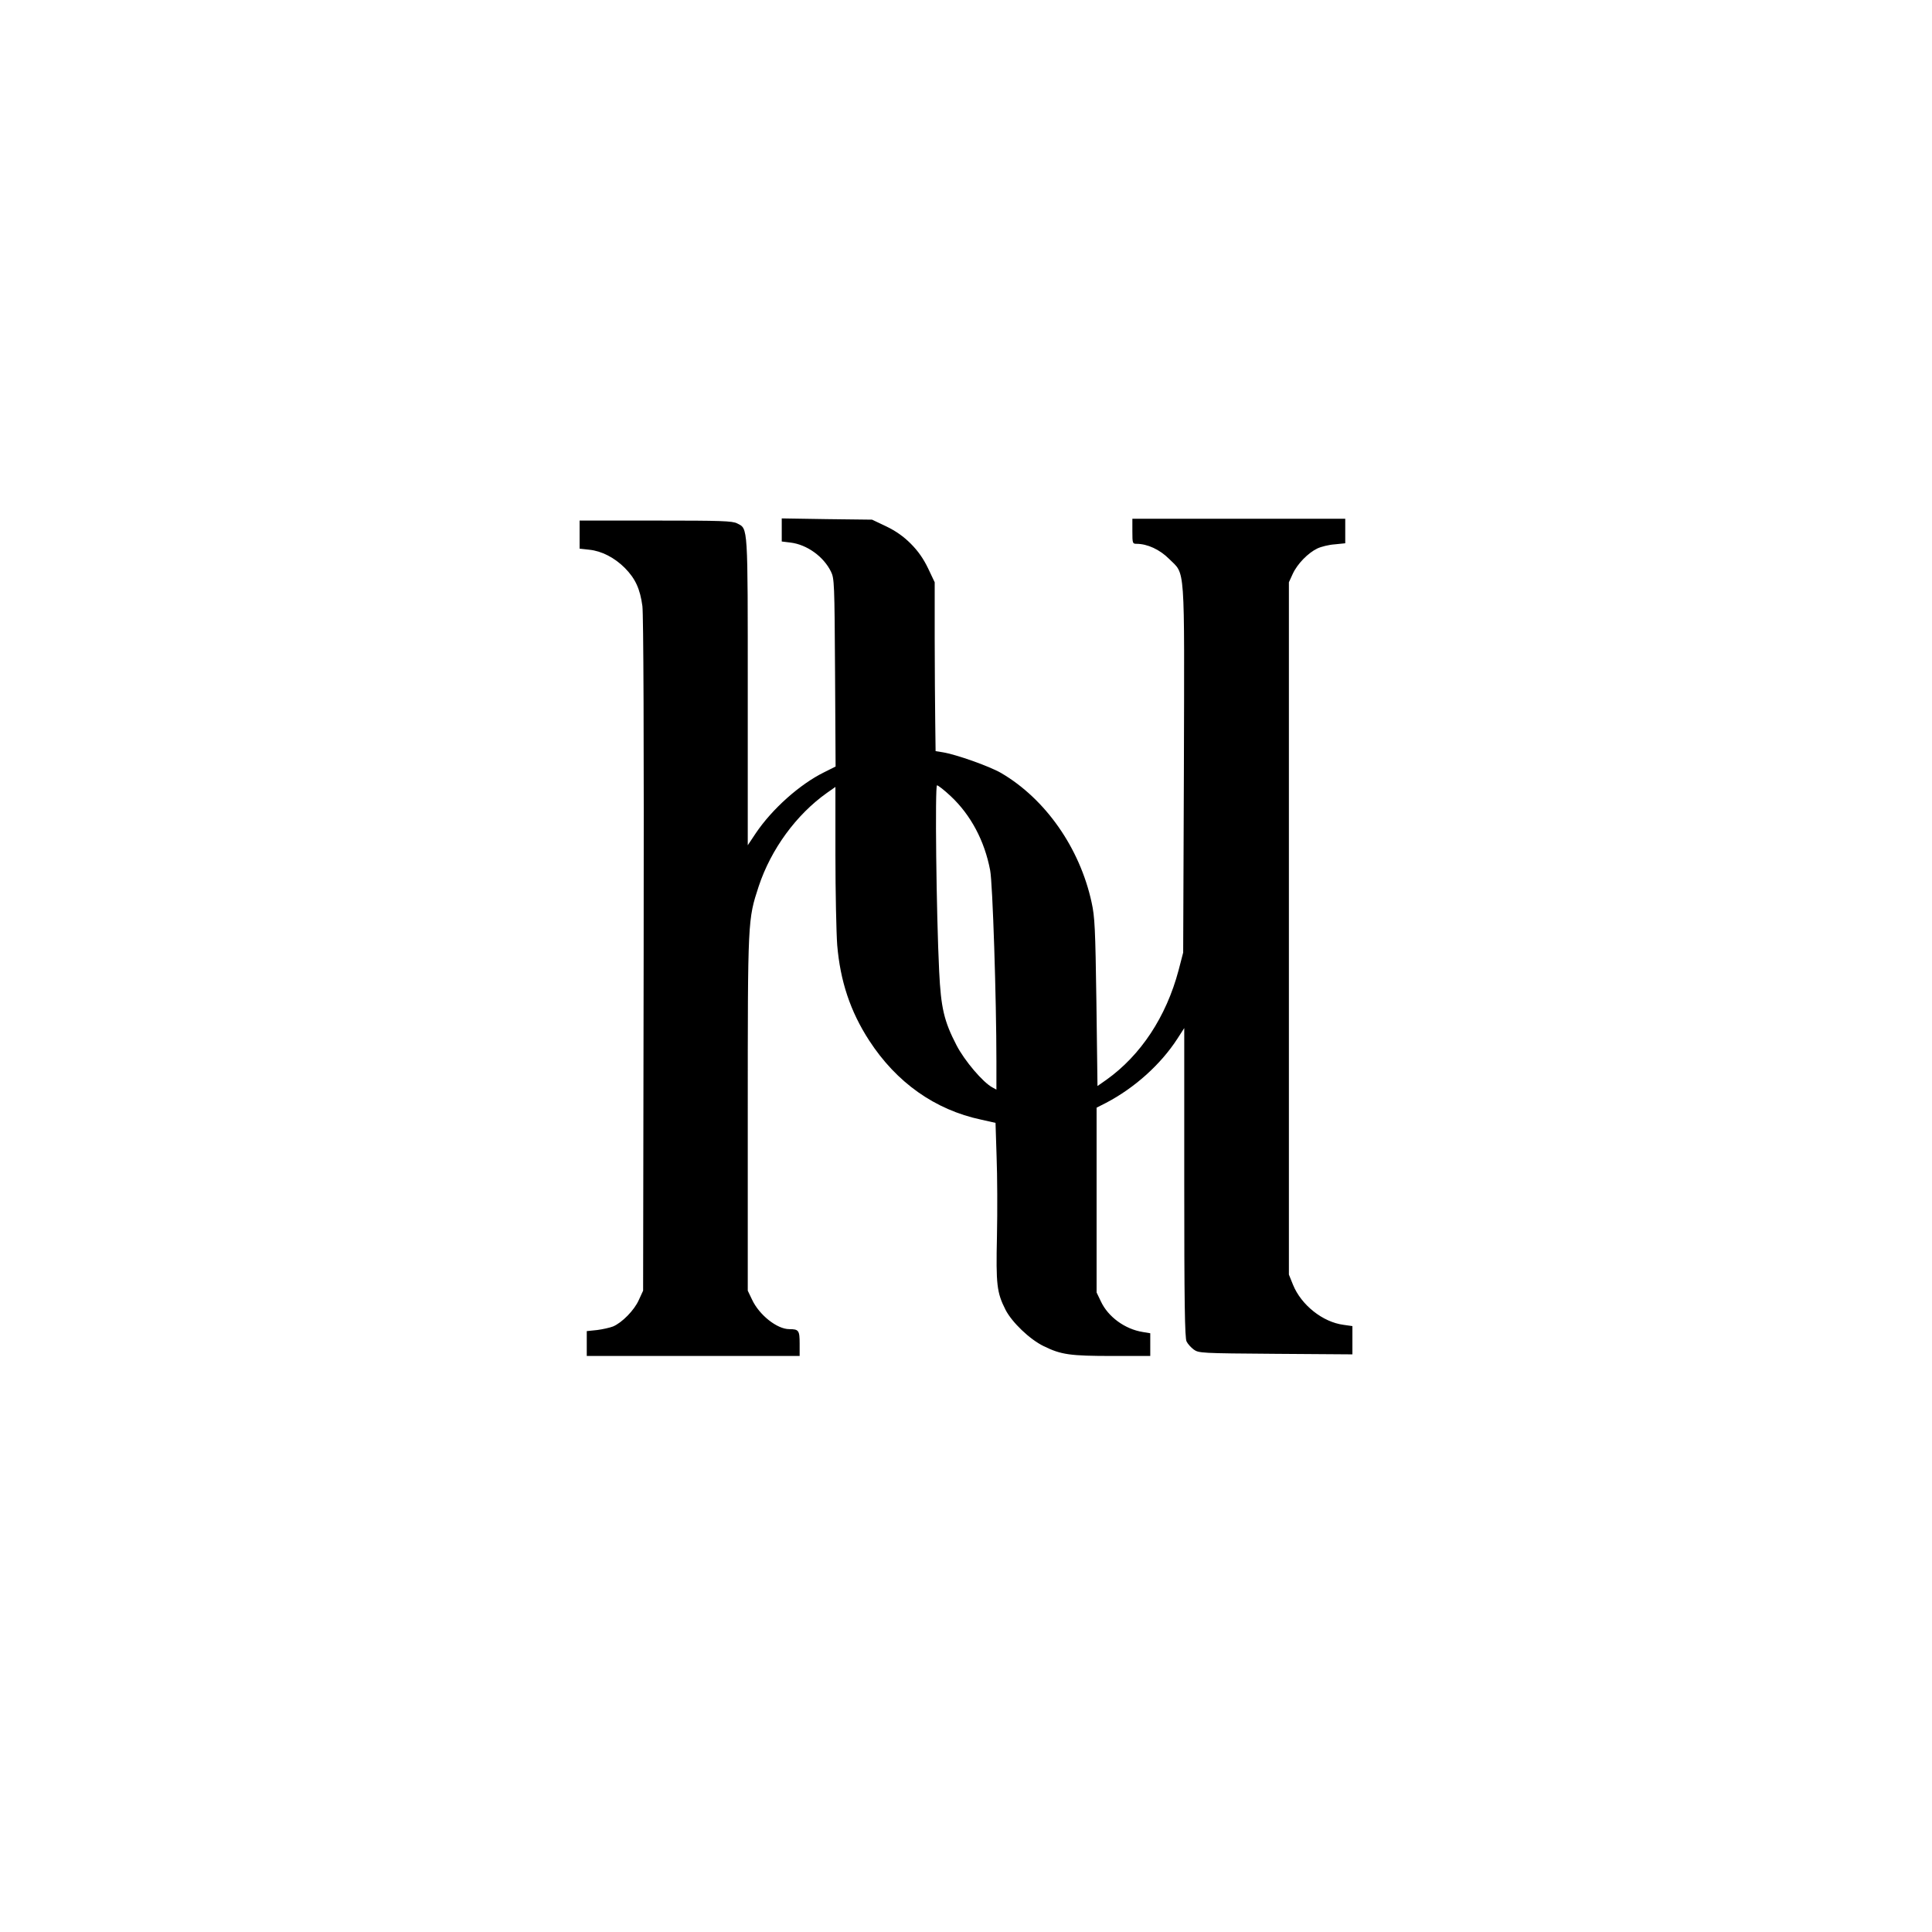 <?xml version="1.0" encoding="UTF-8" standalone="yes"?>
<svg version="1.0" xmlns="http://www.w3.org/2000/svg" width="1080" height="1080" viewBox="0 0 1080 1080" preserveAspectRatio="xMidYMid meet">
  <g transform="translate(0,1080) scale(0.1,-0.1)" fill="#000000" stroke="none">
    <path d="M4370 7837 l0 -64 49 -6 c91 -11 184 -77 226 -162 19 -38 20 -66 23
-565 l3 -525 -64 -32 c-136 -67 -291 -205 -383 -342 l-44 -66 0 858 c0 939 2
910 -59 941 -26 14 -89 16 -456 16 l-425 0 0 -79 0 -78 54 -6 c69 -7 141 -44
199 -102 59 -60 85 -117 98 -213 6 -50 9 -726 7 -1952 l-3 -1875 -24 -52 c-25
-57 -94 -127 -144 -148 -18 -7 -58 -16 -89 -20 l-58 -6 0 -70 0 -69 595 0 595
0 0 69 c0 74 -5 81 -58 81 -68 0 -168 79 -208 165 l-24 50 0 991 c0 1089 0
1082 61 1269 69 208 210 401 382 523 l47 33 0 -379 c0 -208 5 -436 10 -505 17
-201 73 -371 179 -534 152 -234 367 -387 626 -442 l80 -18 6 -189 c4 -104 5
-304 2 -444 -6 -272 -1 -315 48 -412 36 -70 135 -165 213 -203 98 -48 147 -55
387 -55 l209 0 0 64 0 63 -42 7 c-100 16 -194 85 -234 171 l-24 50 0 516 0
517 53 27 c159 83 306 215 399 359 l38 59 0 -864 c0 -666 3 -870 13 -888 6
-13 25 -34 40 -45 28 -20 40 -21 458 -24 l429 -3 0 79 0 79 -49 7 c-117 15
-237 111 -283 224 l-23 57 0 1935 0 1935 21 46 c26 57 86 118 138 143 21 10
65 21 97 23 l59 6 0 68 0 69 -595 0 -595 0 0 -70 c0 -67 1 -70 23 -70 61 0
130 -32 182 -84 92 -92 86 -7 83 -1177 l-4 -1024 -26 -100 c-69 -259 -211
-474 -403 -611 l-50 -35 -6 468 c-6 415 -9 478 -27 559 -66 304 -258 578 -506
723 -66 38 -252 104 -328 116 l-38 6 -2 162 c-1 89 -3 302 -3 472 l0 310 -37
78 c-26 54 -56 97 -97 138 -41 41 -84 71 -138 97 l-78 37 -252 3 -253 4 0 -65z
m945 -1488 c112 -105 189 -250 220 -414 14 -71 35 -719 35 -1068 l0 -158 -22
12 c-53 28 -156 149 -201 236 -70 135 -87 209 -97 413 -16 325 -24 1040 -12
1040 6 0 41 -27 77 -61z"/>
  </g>
</svg>